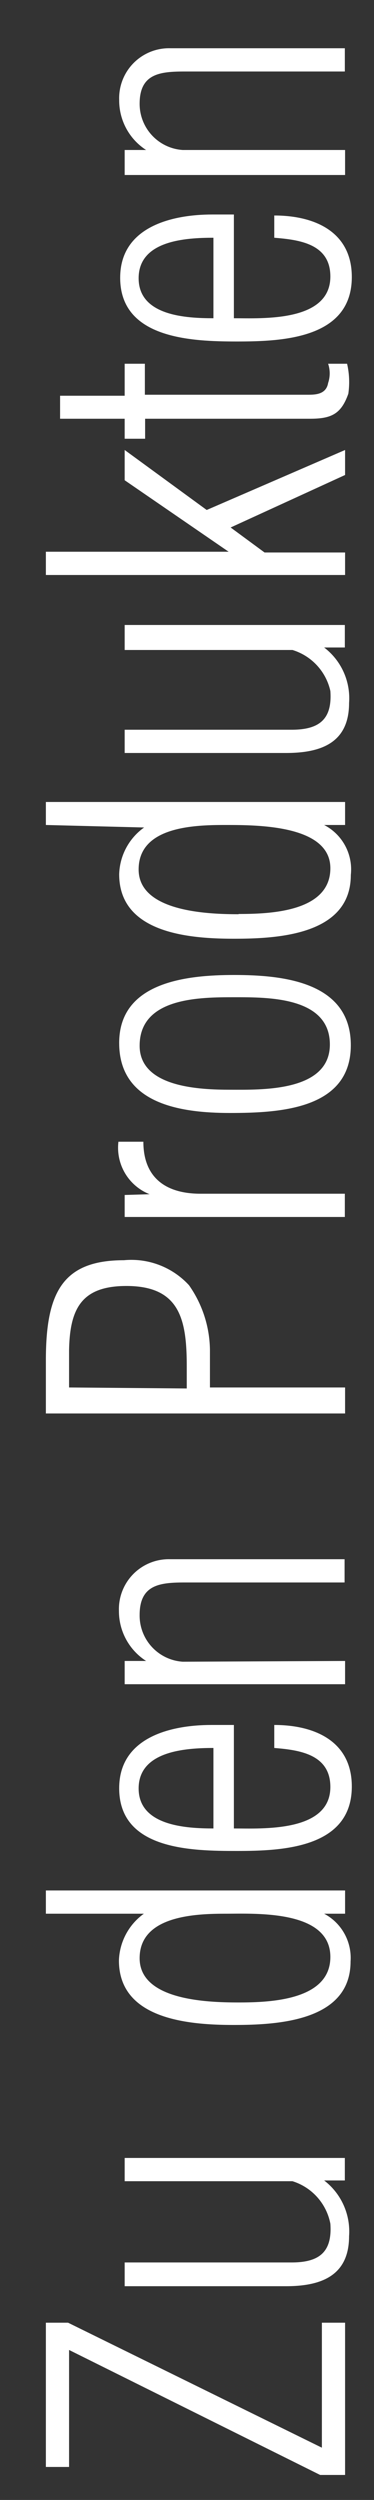 <svg id="Ebene_1" data-name="Ebene 1" xmlns="http://www.w3.org/2000/svg" viewBox="0 0 15 100"><rect x="0" y="0" width="15" height="100" fill="#333333" stroke="none"/><defs><style>.cls-1{fill:#fff;}</style></defs><title>zu_den_produkten</title><path class="cls-1" d="M13.84,99h-1L2.77,94v4.68H1.84V92.91h.89l10.18,5v-5h.93Z"/><path class="cls-1" d="M5,87.25v-.93h8.83v.9H13v0a2.57,2.57,0,0,1,1,2.23c0,1.61-1.16,2-2.53,2H5V90.5H11.7c1.12,0,1.63-.43,1.55-1.55a2.22,2.22,0,0,0-1.52-1.7Z"/><path class="cls-1" d="M1.84,76.55v-.93h12v.93H13v0a2,2,0,0,1,1.06,1.91c0,2.38-2.9,2.54-4.68,2.54s-4.61-.21-4.61-2.58a2.4,2.4,0,0,1,1-1.87v0ZM9.57,80.1c1.25,0,3.68-.08,3.68-1.82,0-1.89-3-1.73-4.21-1.73s-3.44.08-3.44,1.78S8.37,80.1,9.57,80.1Z"/><path class="cls-1" d="M9.38,69v4.14c1.13,0,3.87.16,3.87-1.66C13.25,70.17,12,70,11,69.92V69c1.62,0,3.11.65,3.11,2.46,0,2.47-2.79,2.58-4.61,2.58S4.78,74,4.78,71.53c0-2,2-2.53,3.7-2.53Zm-.82.92c-1.12,0-3,.12-3,1.62s1.92,1.6,3,1.6Z"/><path class="cls-1" d="M13.84,66.44v.93H5v-.93h.86v0a2.37,2.37,0,0,1-1.09-2,2,2,0,0,1,2.05-2.07h7v.93H7.42c-1,0-1.82.08-1.82,1.3a1.85,1.85,0,0,0,1.73,1.87Z"/><path class="cls-1" d="M13.84,56.54h-12V54.41c0-2.71.67-4,3.13-4a3.14,3.14,0,0,1,2.61,1,4.59,4.59,0,0,1,.84,2.58V55.5h5.42Zm-6.35-1v-.9c0-1.86-.28-3.2-2.42-3.2-1.82,0-2.27.93-2.3,2.57V55.5Z"/><path class="cls-1" d="M6,47.77v0a2,2,0,0,1-1.25-2.1h1c0,1.44.9,2.08,2.29,2.08h5.79v.93H5v-.88Z"/><path class="cls-1" d="M9.22,44.52c-2,0-4.44-.37-4.44-2.8S7.46,39,9.39,39s4.68.26,4.68,2.81S11.26,44.52,9.22,44.52Zm.19-4.63c-1.38,0-3.81,0-3.81,1.94,0,1.67,2.42,1.76,3.63,1.76s4,.1,4-1.81S10.74,39.89,9.41,39.89Z"/><path class="cls-1" d="M1.84,33v-.92h12V33H13v0A2,2,0,0,1,14.07,35c0,2.39-2.9,2.55-4.68,2.55s-4.61-.21-4.61-2.58a2.38,2.38,0,0,1,1-1.87v0Zm7.73,3.56c1.25,0,3.68-.08,3.68-1.83S10.26,33,9,33s-3.44.08-3.44,1.78S8.37,36.57,9.57,36.57Z"/><path class="cls-1" d="M5,26V25h8.83v.9H13v0a2.55,2.55,0,0,1,1,2.22c0,1.62-1.16,2-2.53,2H5v-.93H11.7c1.12,0,1.63-.43,1.55-1.55A2.22,2.22,0,0,0,11.73,26Z"/><path class="cls-1" d="M13.84,23h-12v-.93H9.17v0L5,19.21V18l3.29,2.4L13.84,18v1L9.25,21.1l1.36,1h3.23Z"/><path class="cls-1" d="M13.92,14.55a3.24,3.24,0,0,1,.05,1.2c-.29.82-.69,1-1.54,1H5.82v.8H5v-.8H2.41v-.92H5V14.55h.81v1.24h6.52c.3,0,.75,0,.83-.47a1.2,1.2,0,0,0,0-.77Z"/><path class="cls-1" d="M9.38,8.58v4.15c1.13,0,3.87.16,3.87-1.67C13.25,9.75,12,9.59,11,9.51V8.62c1.62,0,3.11.65,3.11,2.46,0,2.47-2.79,2.58-4.61,2.58s-4.68-.11-4.68-2.55c0-2,2-2.53,3.7-2.53Zm-.82.93c-1.12,0-3,.11-3,1.62s1.92,1.6,3,1.6Z"/><path class="cls-1" d="M13.84,6V7H5V6h.86V6A2.36,2.36,0,0,1,4.78,4,2,2,0,0,1,6.83,1.93h7v.93H7.42c-1,0-1.82.08-1.82,1.29A1.85,1.85,0,0,0,7.33,6Z"/></svg>